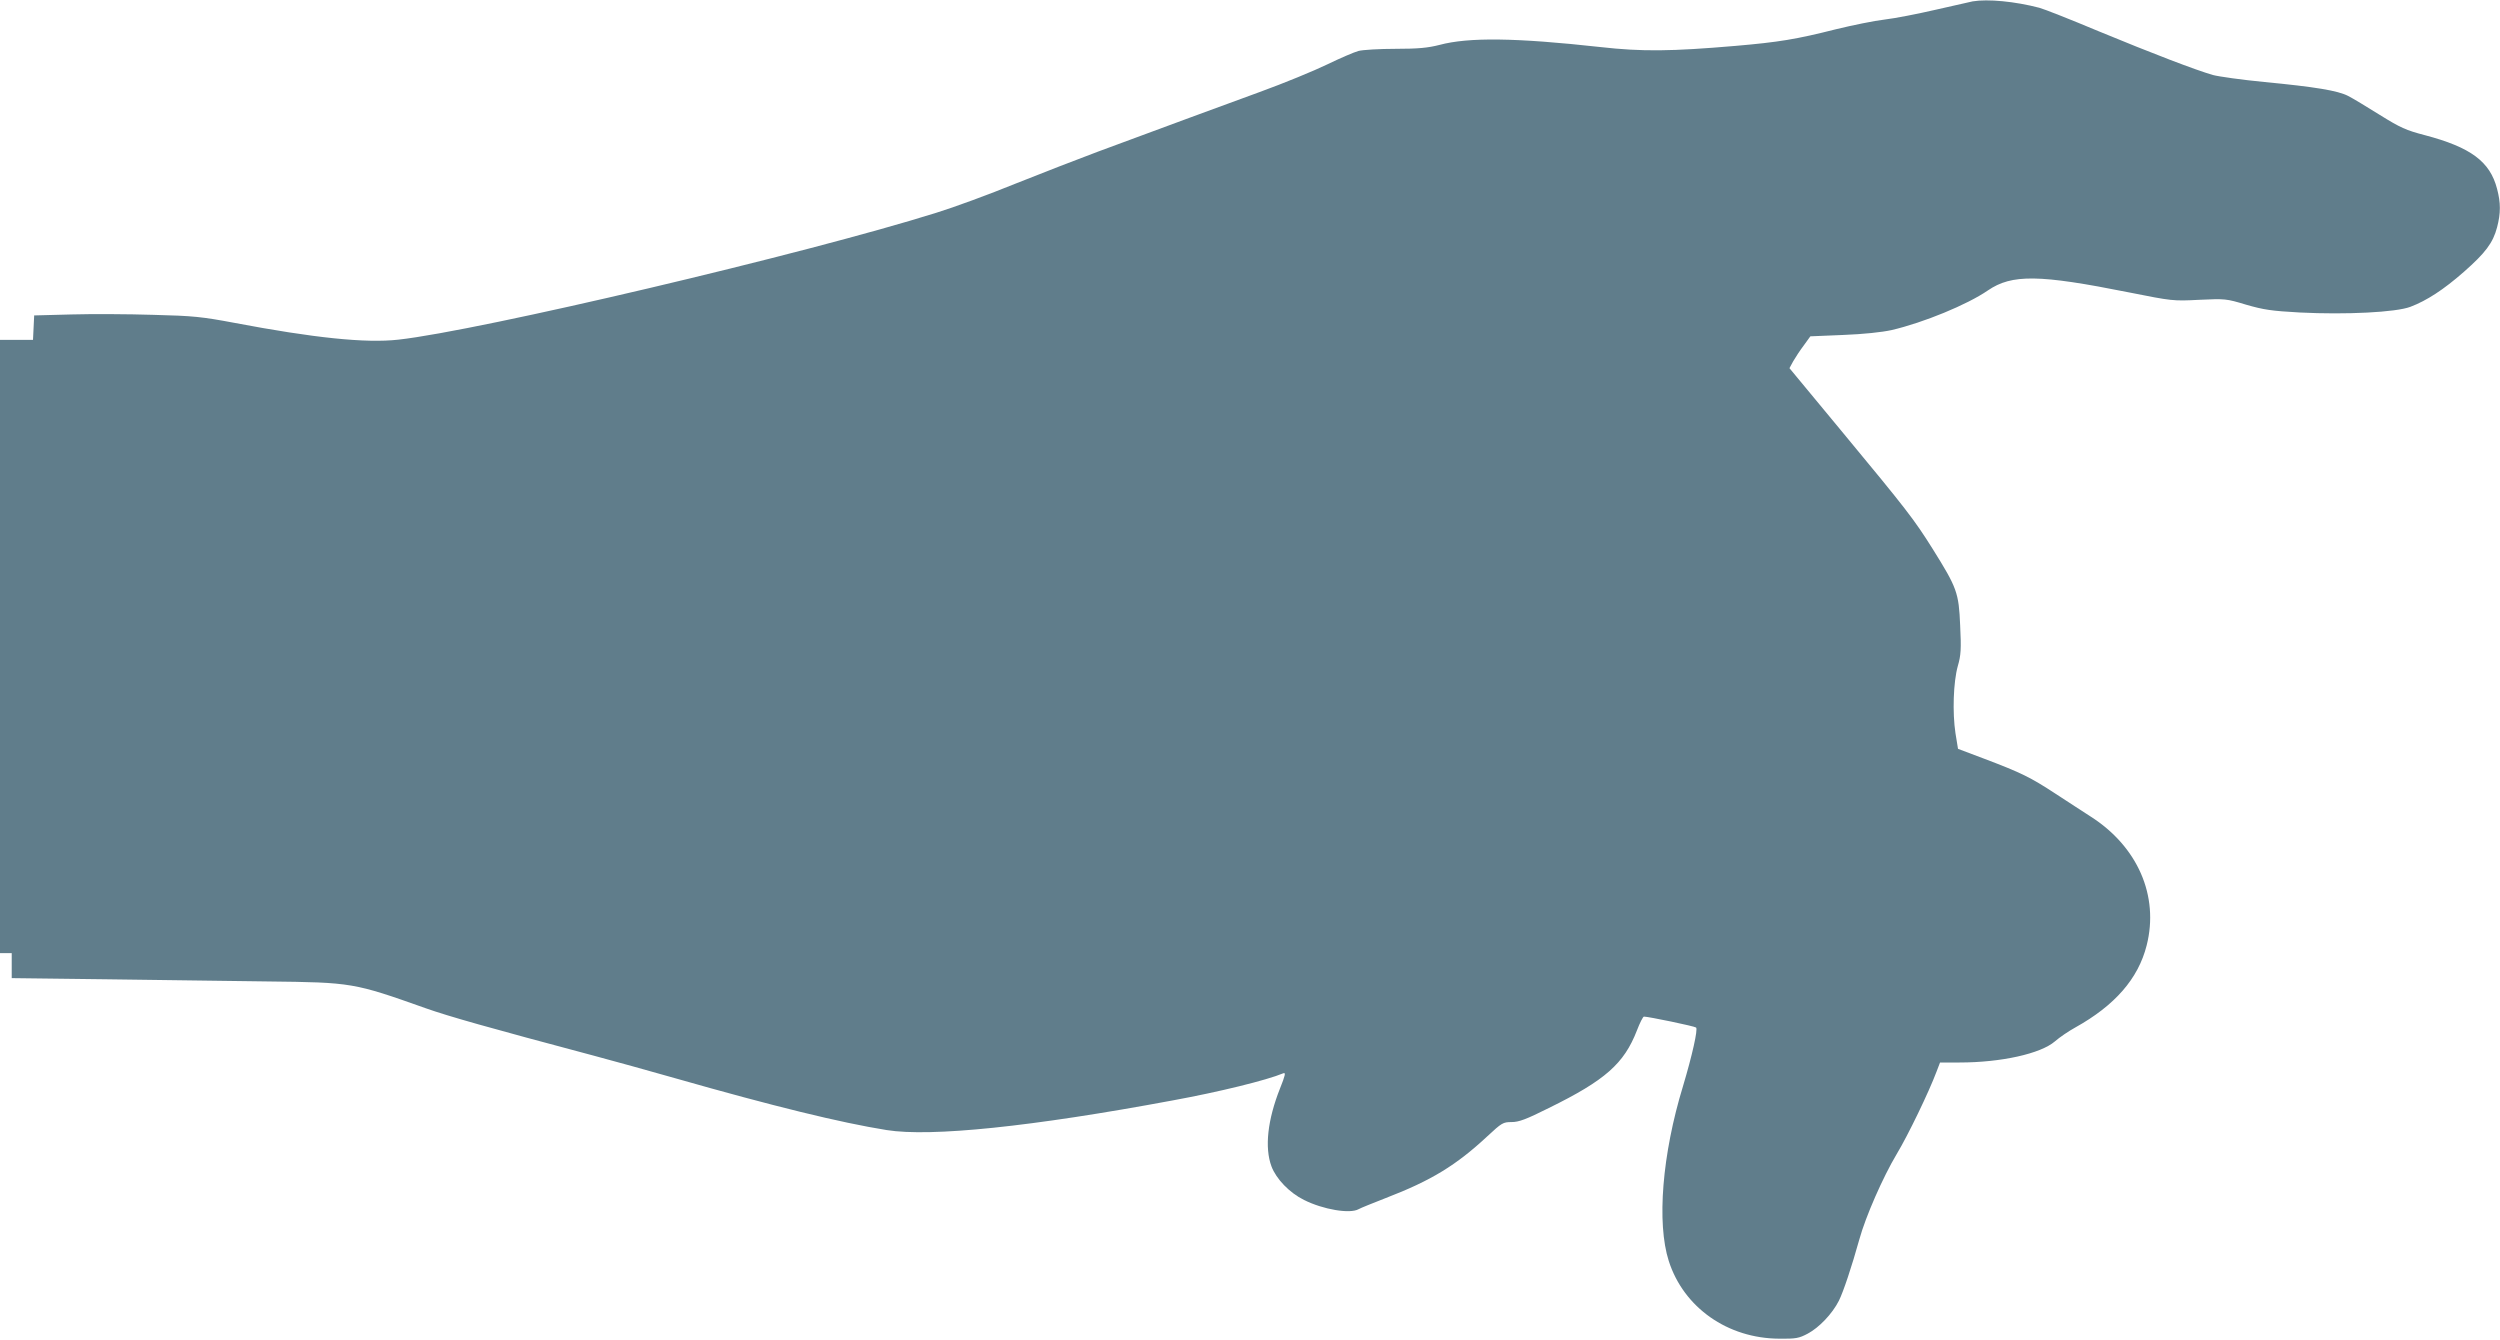<?xml version="1.0" standalone="no"?>
<!DOCTYPE svg PUBLIC "-//W3C//DTD SVG 20010904//EN"
 "http://www.w3.org/TR/2001/REC-SVG-20010904/DTD/svg10.dtd">
<svg version="1.0" xmlns="http://www.w3.org/2000/svg"
 width="1280pt" height="686pt" viewBox="0 0 1280 686"
 preserveAspectRatio="xMidYMid meet">
<g transform="translate(0,686) scale(0.1,-0.1)"
fill="#607d8b" stroke="none">
<path d="M10100 6853 c-14 -3 -99 -22 -190 -43 -91 -21 -208 -44 -260 -50 -52
-6 -165 -29 -251 -50 -201 -51 -293 -66 -514 -85 -326 -28 -478 -30 -690 -6
-435 48 -676 51 -825 11 -59 -15 -108 -20 -225 -20 -82 0 -168 -5 -190 -11
-22 -6 -94 -37 -160 -69 -66 -32 -221 -96 -345 -141 -216 -79 -458 -168 -830
-306 -96 -36 -285 -109 -420 -163 -135 -55 -317 -122 -405 -149 -671 -211
-2340 -604 -2755 -650 -168 -19 -434 9 -840 86 -165 31 -210 36 -415 41 -126
4 -315 5 -420 2 l-190 -5 -3 -62 -3 -63 -84 0 -85 0 0 -1570 0 -1570 30 0 30
0 0 -64 0 -64 488 -6 c268 -4 638 -9 822 -11 433 -5 440 -6 812 -138 113 -40
317 -98 858 -242 96 -26 283 -77 415 -115 505 -144 848 -228 1085 -266 226
-36 741 17 1465 152 235 43 480 103 566 139 13 5 9 -12 -17 -77 -64 -161 -80
-304 -44 -400 24 -64 92 -135 167 -172 98 -49 235 -72 279 -47 10 6 73 31 139
57 234 90 361 168 521 317 73 68 80 72 123 72 38 0 75 14 191 72 289 142 385
227 451 397 15 39 31 71 36 71 23 0 259 -49 267 -56 10 -9 -20 -143 -67 -300
-107 -350 -135 -701 -73 -895 76 -238 301 -397 566 -398 85 -1 101 2 146 26
58 31 125 101 159 168 23 46 66 175 105 315 32 116 120 317 191 436 59 98 165
318 204 422 l18 47 100 0 c212 0 415 45 488 108 24 21 71 53 104 71 203 113
323 250 366 421 64 253 -46 506 -288 660 -38 24 -118 77 -180 117 -127 83
-173 106 -363 178 l-135 51 -13 80 c-16 105 -11 262 12 344 16 55 18 86 12
208 -7 168 -16 192 -141 392 -95 151 -130 197 -468 605 l-265 320 19 35 c11
19 35 56 54 81 l34 47 168 7 c104 4 198 14 248 25 163 38 387 130 493 203 123
84 262 82 722 -10 221 -44 227 -45 360 -38 132 6 138 6 240 -25 90 -26 130
-32 275 -40 237 -12 492 1 566 29 84 32 169 87 274 179 110 97 149 148 170
228 19 73 19 125 0 197 -36 140 -135 213 -370 275 -96 25 -125 38 -231 104
-67 42 -140 86 -162 97 -53 27 -167 46 -427 71 -115 11 -235 28 -265 36 -90
26 -309 110 -585 224 -143 60 -280 114 -303 120 -126 33 -265 46 -342 33z"/>
</g>
</svg>
